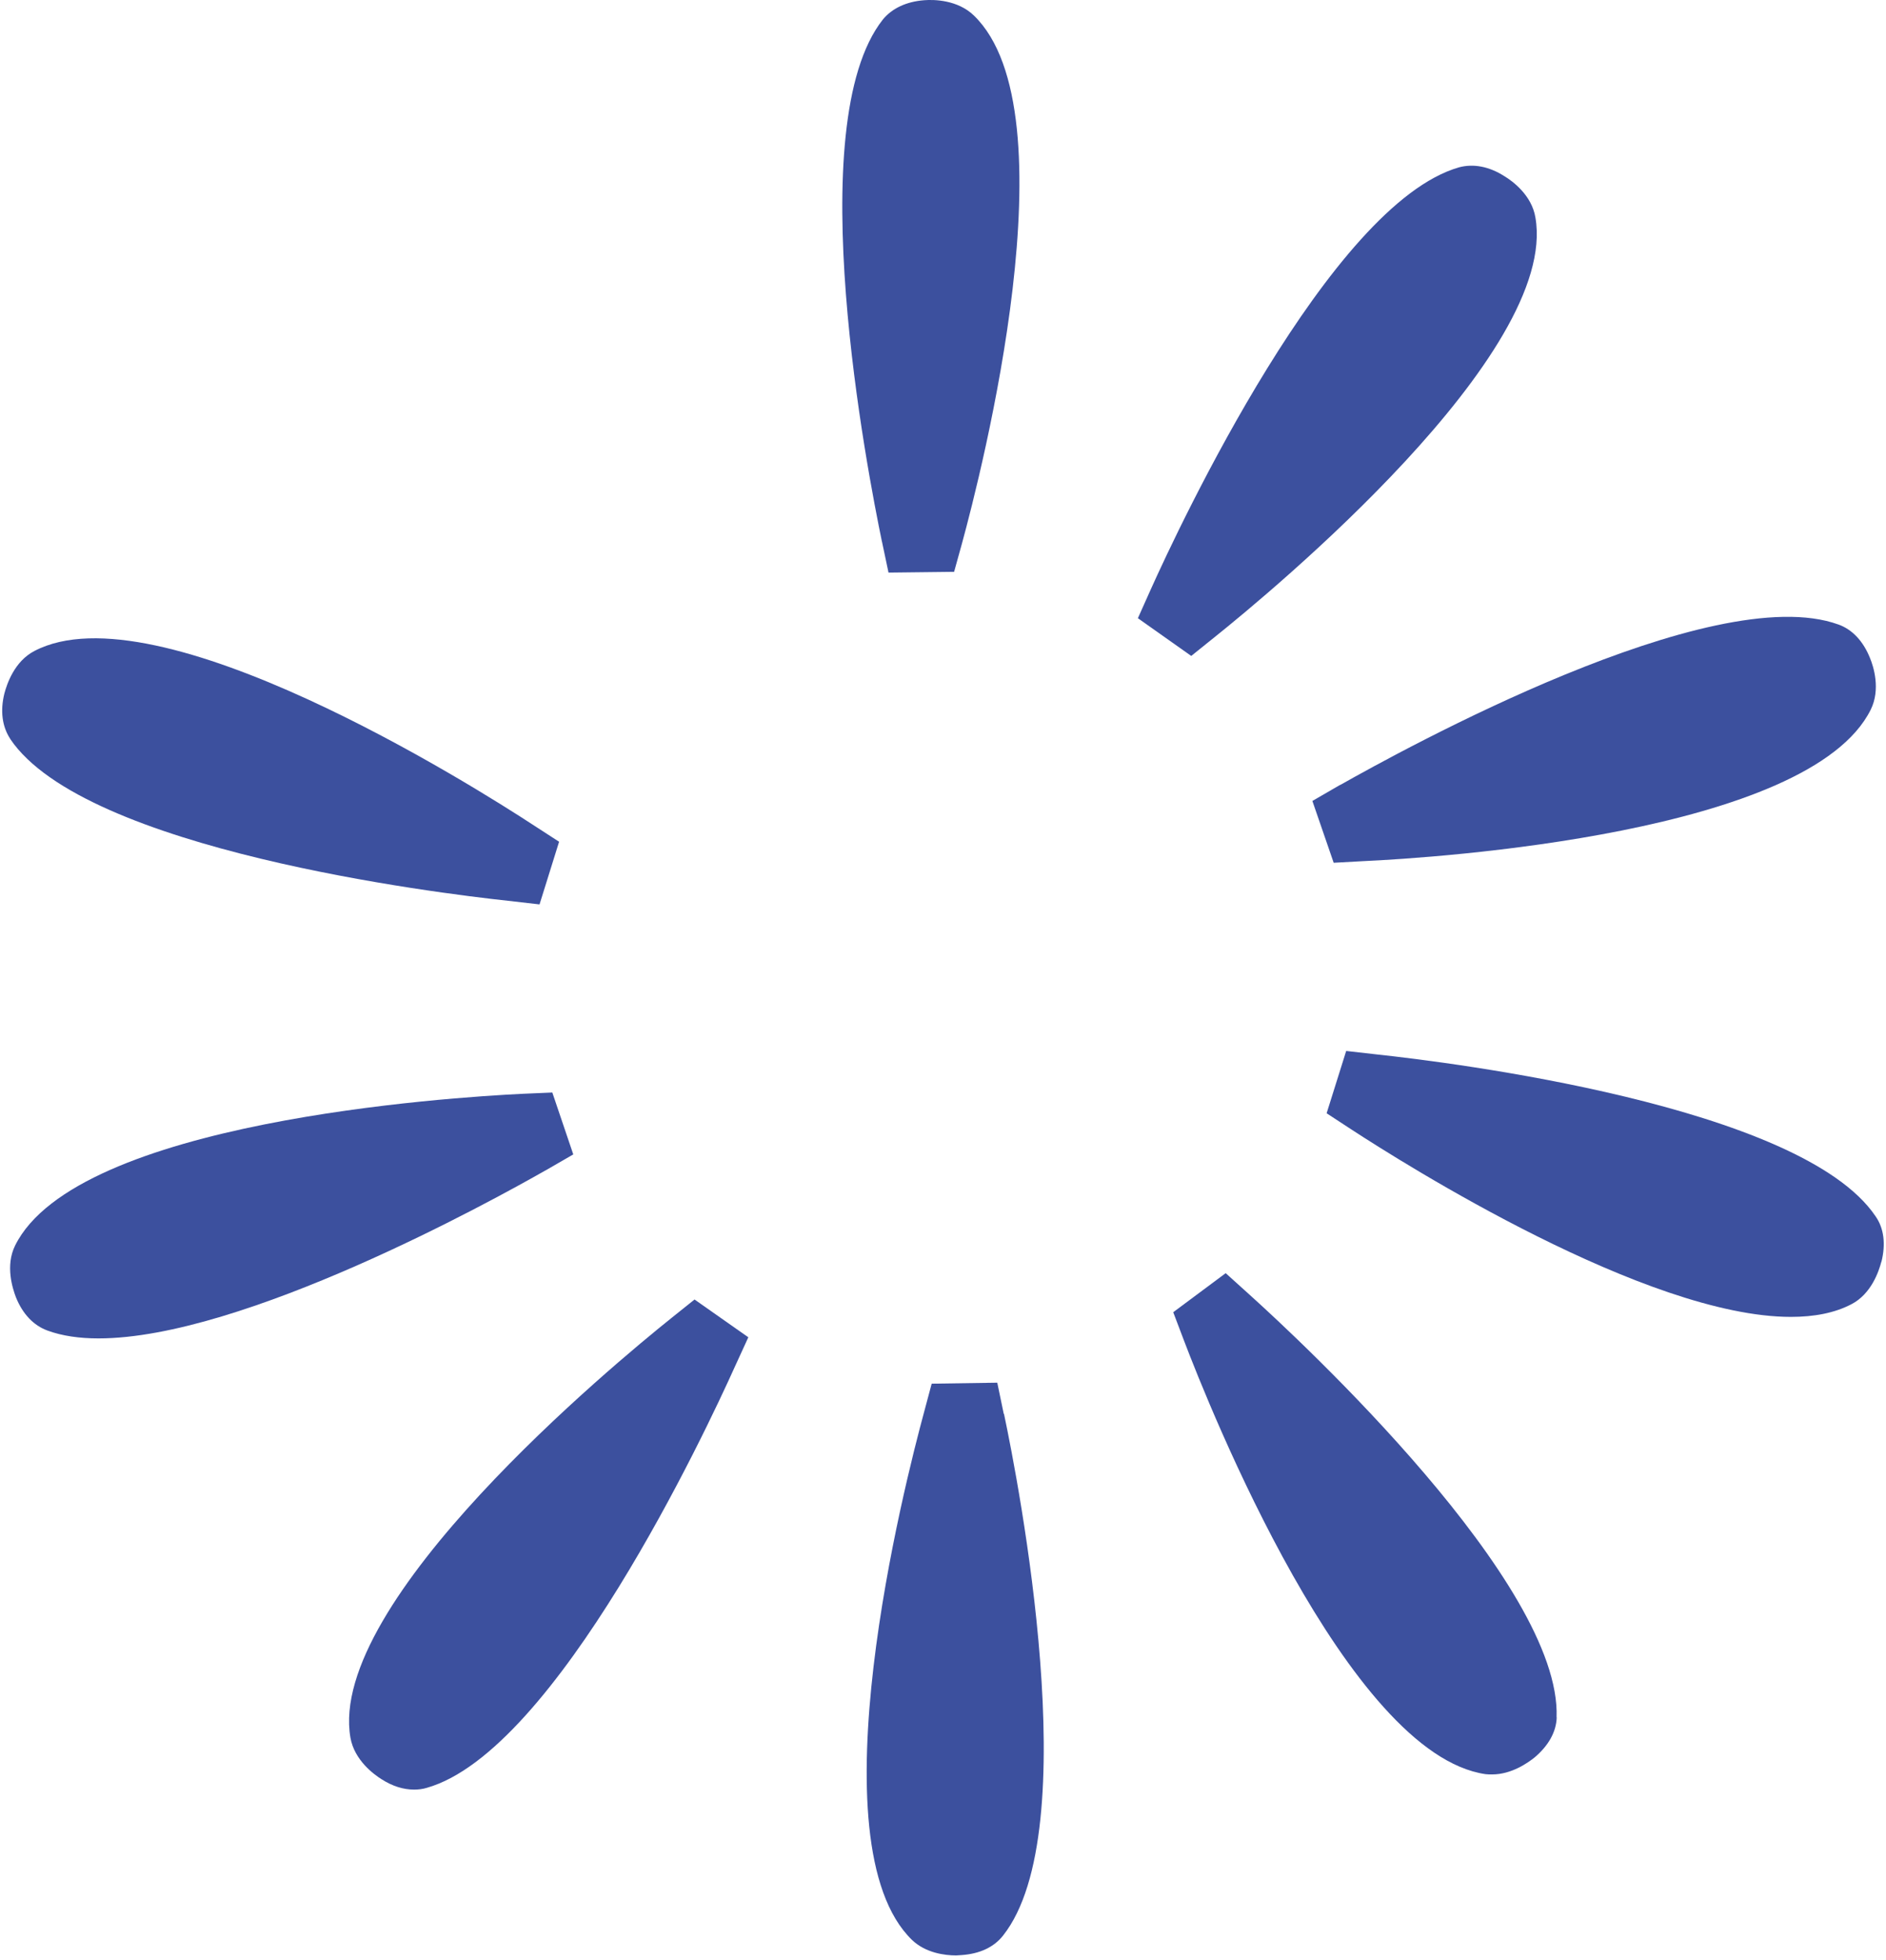 <?xml version="1.0" encoding="UTF-8"?> <svg xmlns="http://www.w3.org/2000/svg" viewBox="0 0 27.00 28.06" data-guides="{&quot;vertical&quot;:[],&quot;horizontal&quot;:[]}"><defs></defs><path fill="#3c509e" stroke="none" fill-opacity="1" stroke-width="1" stroke-opacity="1" alignment-baseline="baseline" baseline-shift="baseline" id="tSvg18e14acf7c5" title="Path 1" d="M14.373 20.239C14.581 21.225 15.55 26.203 14.361 27.707C14.231 27.874 14.027 27.97 13.766 27.988C13.743 27.988 13.718 27.993 13.688 27.993C13.525 27.993 13.251 27.958 13.056 27.771C11.634 26.39 12.953 21.232 13.23 20.212C13.266 20.077 13.302 19.942 13.338 19.808C13.651 19.803 13.964 19.799 14.277 19.794C14.308 19.943 14.339 20.092 14.37 20.242C14.371 20.241 14.372 20.24 14.373 20.239Z"></path><path fill="#3c509e" stroke="none" fill-opacity="1" stroke-width="1" stroke-opacity="1" alignment-baseline="baseline" baseline-shift="baseline" id="tSvgdd4d03f871" title="Path 2" d="M7.811 16.754C7.039 17.194 3.476 19.16 1.41 19.16C1.139 19.16 0.89 19.125 0.681 19.048C0.48 18.975 0.324 18.81 0.228 18.571C0.18 18.445 0.074 18.119 0.216 17.831C1.096 16.053 6.428 15.709 7.488 15.658C7.628 15.652 7.768 15.646 7.907 15.64C8.007 15.935 8.107 16.23 8.207 16.526C8.075 16.602 7.941 16.679 7.809 16.756C7.809 16.755 7.81 16.755 7.811 16.754Z"></path><path fill="#3c509e" stroke="none" fill-opacity="1" stroke-width="1" stroke-opacity="1" alignment-baseline="baseline" baseline-shift="baseline" id="tSvg95bf4d6ed3" title="Path 3" d="M0.146 10.576C0.031 10.402 0.001 10.176 0.063 9.927C0.098 9.795 0.205 9.469 0.491 9.32C2.248 8.398 6.767 11.242 7.655 11.824C7.771 11.899 7.888 11.975 8.004 12.05C7.91 12.349 7.817 12.648 7.724 12.947C7.573 12.929 7.422 12.912 7.271 12.895C6.268 12.787 1.215 12.169 0.146 10.578C0.146 10.577 0.146 10.576 0.146 10.576Z"></path><path fill="#3c509e" stroke="none" fill-opacity="1" stroke-width="1" stroke-opacity="1" alignment-baseline="baseline" baseline-shift="baseline" id="tSvgf2b40c6932" title="Path 4" d="M26.933 18.064C26.898 18.197 26.791 18.523 26.504 18.671C26.264 18.797 25.968 18.852 25.639 18.852C23.573 18.852 20.11 16.667 19.345 16.168C19.227 16.091 19.11 16.014 18.992 15.937C19.085 15.639 19.178 15.342 19.272 15.045C19.424 15.062 19.577 15.08 19.73 15.097C20.728 15.204 25.783 15.823 26.852 17.414C26.972 17.587 26.997 17.813 26.935 18.062C26.934 18.063 26.933 18.064 26.933 18.064Z"></path><path fill="#3c509e" stroke="none" fill-opacity="1" stroke-width="1" stroke-opacity="1" alignment-baseline="baseline" baseline-shift="baseline" id="tSvg5b457f71f0" title="Path 5" d="M9.943 18.603C10.2 18.783 10.456 18.963 10.713 19.144C10.649 19.282 10.586 19.421 10.523 19.559C10.11 20.477 7.96 25.071 6.109 25.594C6.05 25.612 5.99 25.619 5.928 25.619C5.775 25.619 5.619 25.571 5.463 25.471C5.349 25.4 5.074 25.197 5.017 24.877C4.678 22.93 8.789 19.527 9.616 18.865C9.725 18.778 9.834 18.69 9.943 18.603Z"></path><path fill="#3c509e" stroke="none" fill-opacity="1" stroke-width="1" stroke-opacity="1" alignment-baseline="baseline" baseline-shift="baseline" id="tSvg195a5ae21a6" title="Path 6" d="M22.286 24.585C22.279 24.795 22.167 24.991 21.97 25.158C21.874 25.235 21.64 25.402 21.36 25.402C21.331 25.402 21.296 25.402 21.267 25.398C19.297 25.112 17.32 20.166 16.945 19.178C16.895 19.047 16.846 18.916 16.796 18.785C17.046 18.599 17.297 18.412 17.547 18.226C17.661 18.329 17.775 18.431 17.888 18.534C18.635 19.207 22.355 22.67 22.284 24.585C22.284 24.585 22.285 24.585 22.286 24.585Z"></path><path fill="#3c509e" stroke="none" fill-opacity="1" stroke-width="1" stroke-opacity="1" alignment-baseline="baseline" baseline-shift="baseline" id="tSvg18182c23ce1" title="Path 7" d="M12.626 7.755C12.422 6.769 11.451 1.79 12.637 0.282C12.768 0.12 12.976 0.022 13.233 0.003C13.37 -0.008 13.711 -0.003 13.943 0.223C15.369 1.603 14.05 6.762 13.771 7.782C13.733 7.917 13.696 8.051 13.659 8.186C13.346 8.19 13.033 8.194 12.72 8.197C12.688 8.049 12.657 7.901 12.626 7.752C12.626 7.753 12.626 7.754 12.626 7.755Z"></path><path fill="#3c509e" stroke="none" fill-opacity="1" stroke-width="1" stroke-opacity="1" alignment-baseline="baseline" baseline-shift="baseline" id="tSvg1982beb86f7" title="Path 8" d="M17.055 9.391C16.8 9.21 16.545 9.03 16.29 8.85C16.352 8.711 16.414 8.573 16.476 8.434C16.888 7.517 19.043 2.922 20.889 2.395C21.093 2.341 21.317 2.382 21.535 2.521C21.654 2.592 21.929 2.795 21.981 3.114C22.32 5.061 18.209 8.464 17.382 9.126C17.273 9.213 17.164 9.301 17.055 9.389C17.055 9.389 17.055 9.39 17.055 9.391Z"></path><path fill="#3c509e" stroke="none" fill-opacity="1" stroke-width="1" stroke-opacity="1" alignment-baseline="baseline" baseline-shift="baseline" id="tSvgc4cc8398c7" title="Path 9" d="M19.187 11.237C20.064 10.742 24.514 8.284 26.321 8.941C26.518 9.012 26.674 9.179 26.77 9.418C26.823 9.544 26.924 9.87 26.782 10.158C25.904 11.931 20.573 12.28 19.51 12.328C19.371 12.336 19.232 12.344 19.093 12.351C18.992 12.056 18.89 11.761 18.788 11.466C18.921 11.389 19.054 11.312 19.187 11.235C19.187 11.236 19.187 11.237 19.187 11.237Z"></path></svg> 